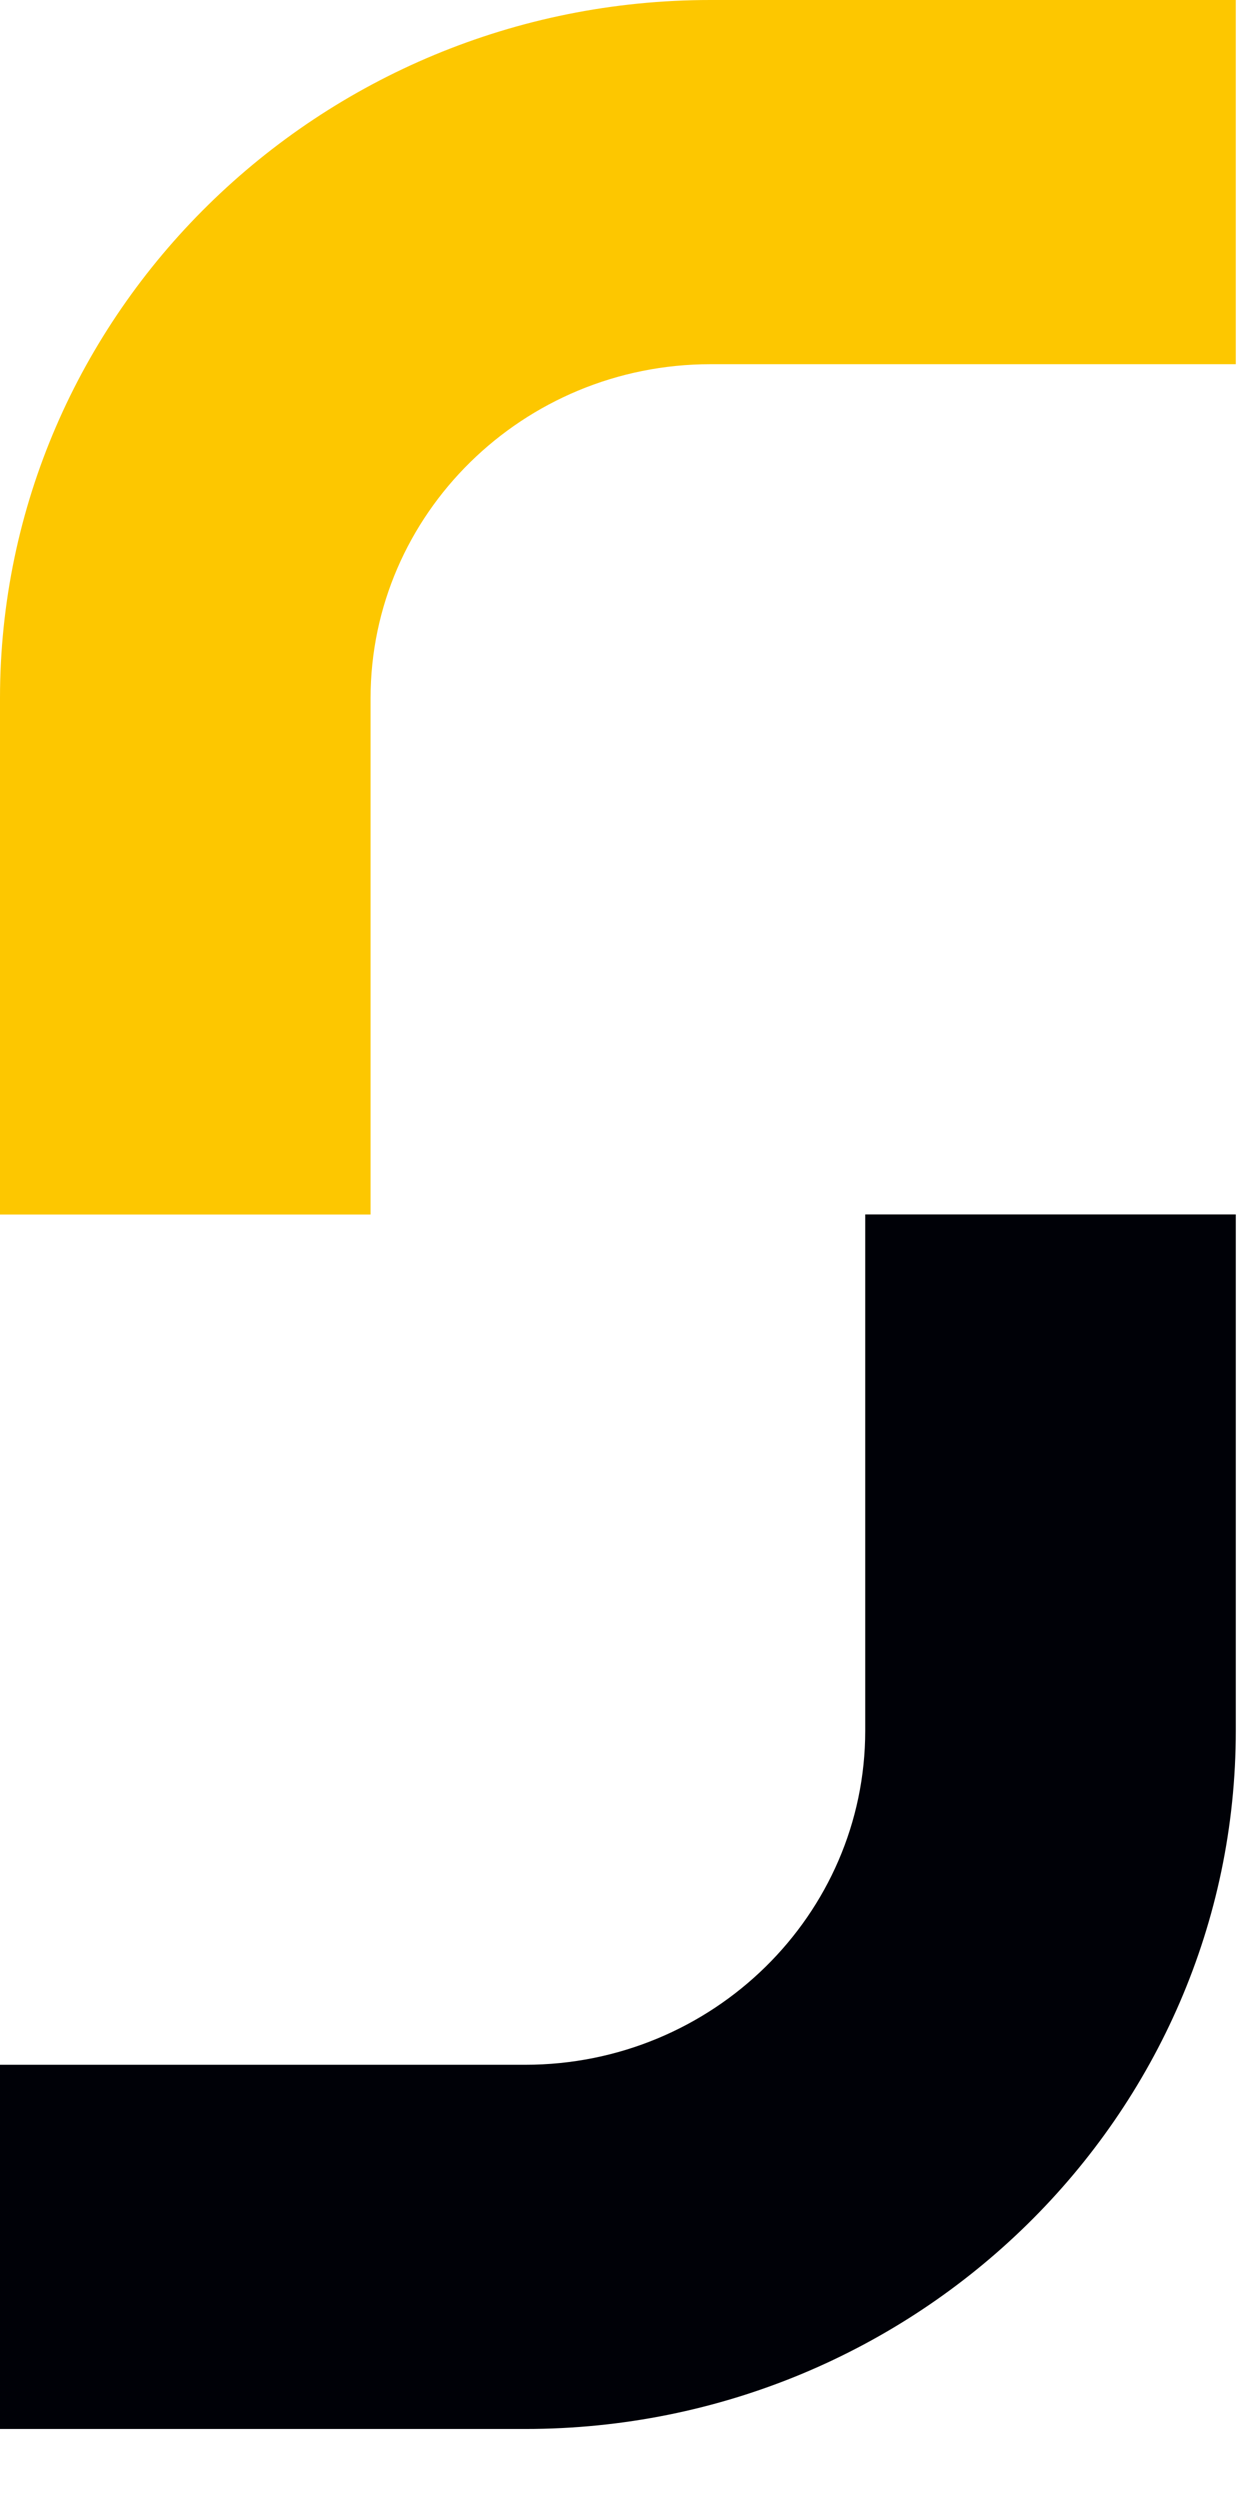 <svg xmlns="http://www.w3.org/2000/svg" fill="none" viewBox="0 0 11 22"><path fill="#FDC700" d="M3.261 10.688H0V6.145C0 2.757 2.805 0 6.253 0h4.622v3.205H6.253c-1.65 0-2.992 1.319-2.992 2.94v4.542Z"/><path fill="#000107" d="M4.622 21.375H0V18.17h4.622c1.65 0 2.992-1.319 2.992-2.94v-4.543H10.875V15.23c0 3.388-2.805 6.145-6.253 6.145Z"/></svg>